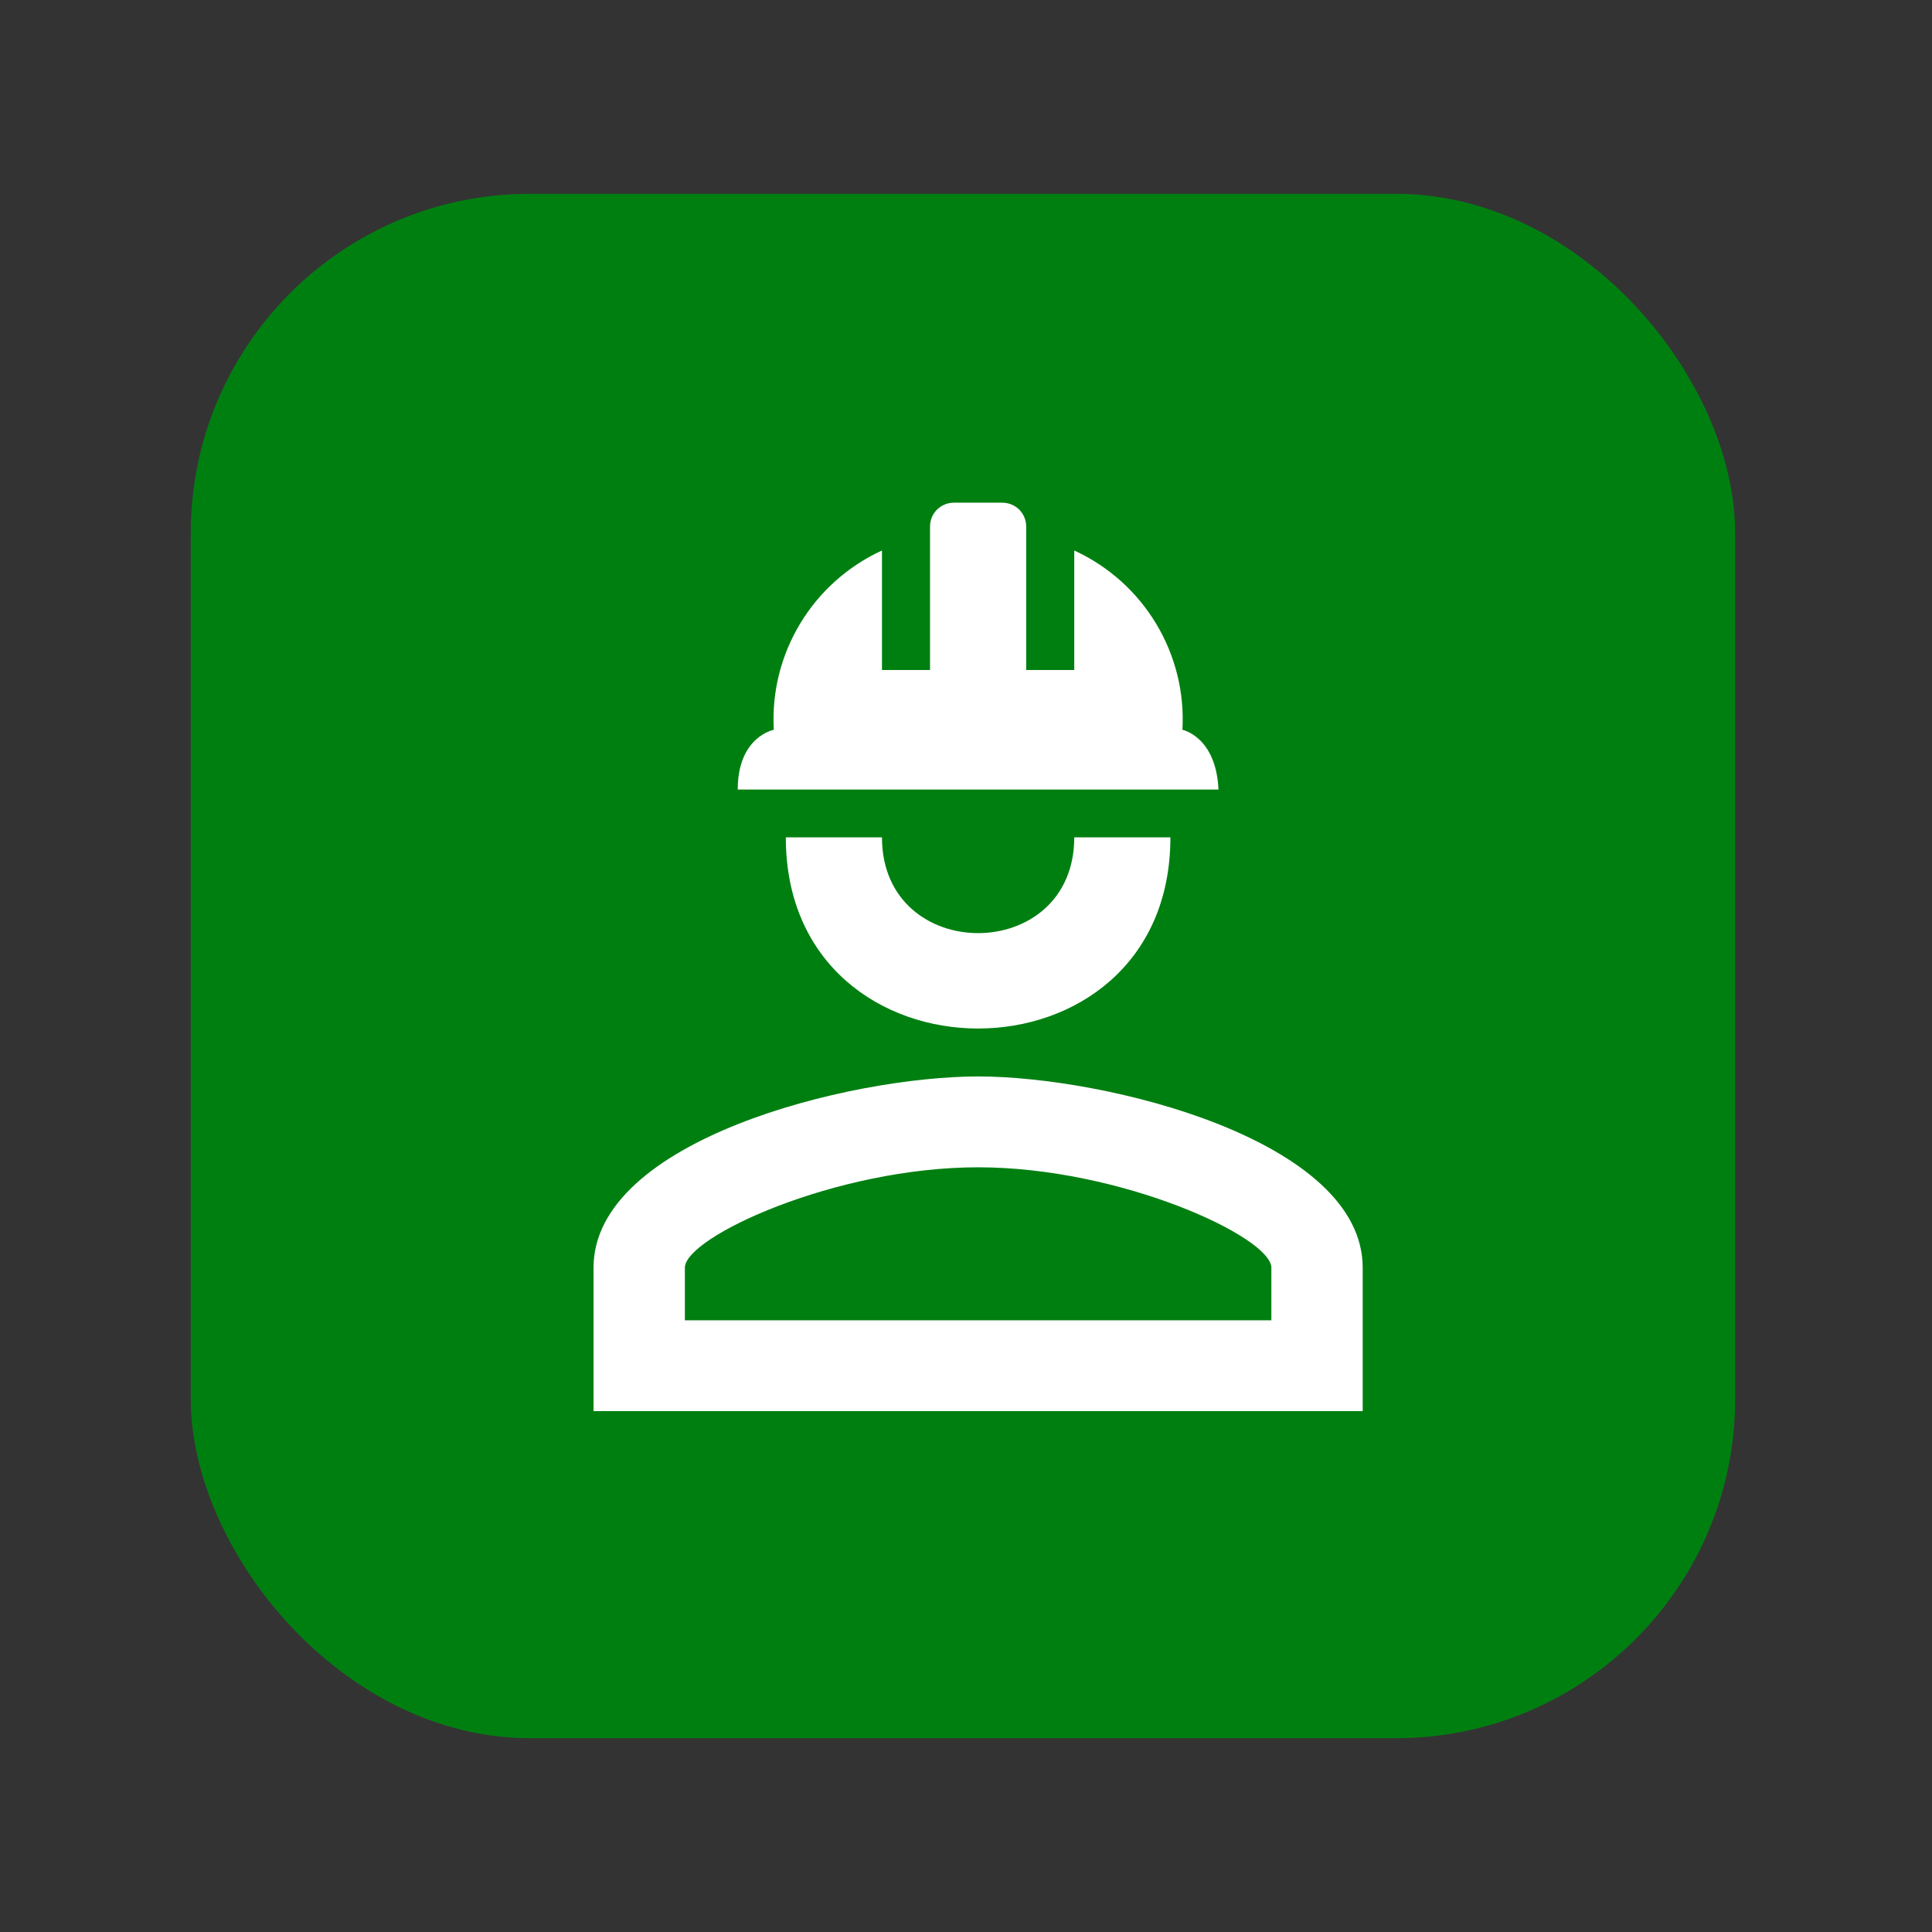 <?xml version="1.0" encoding="UTF-8"?> <svg xmlns="http://www.w3.org/2000/svg" width="319" height="319" viewBox="0 0 319 319" fill="none"><rect x="0" y="0" width="319" height="319" fill="#333333" stroke="none"/><rect x="31.5" y="32" width="255" height="255" rx="56" fill="#007F11"></rect><path d="M193.25 138.263C193.25 180.342 129.75 180.342 129.75 138.263H145.625C145.625 159.342 177.375 159.342 177.375 138.263M225 209.316V233H98V209.316C98 188.237 140.307 177.737 161.5 177.737C182.693 177.737 225 188.237 225 209.316ZM209.919 209.316C209.919 204.263 185.074 192.737 161.5 192.737C137.926 192.737 113.081 204.263 113.081 209.316V218H209.919M165.469 83C167.691 83 169.438 84.737 169.438 86.947V110.632H177.375V90.895C188.884 96.184 195.949 107.947 195.234 120.5C195.234 120.5 200.791 121.605 201.188 130.368H121.812C121.812 121.605 127.766 120.5 127.766 120.5C127.051 107.947 134.116 96.184 145.625 90.895V110.632H153.562V86.947C153.562 84.737 155.309 83 157.531 83" fill="white"></path></svg> 